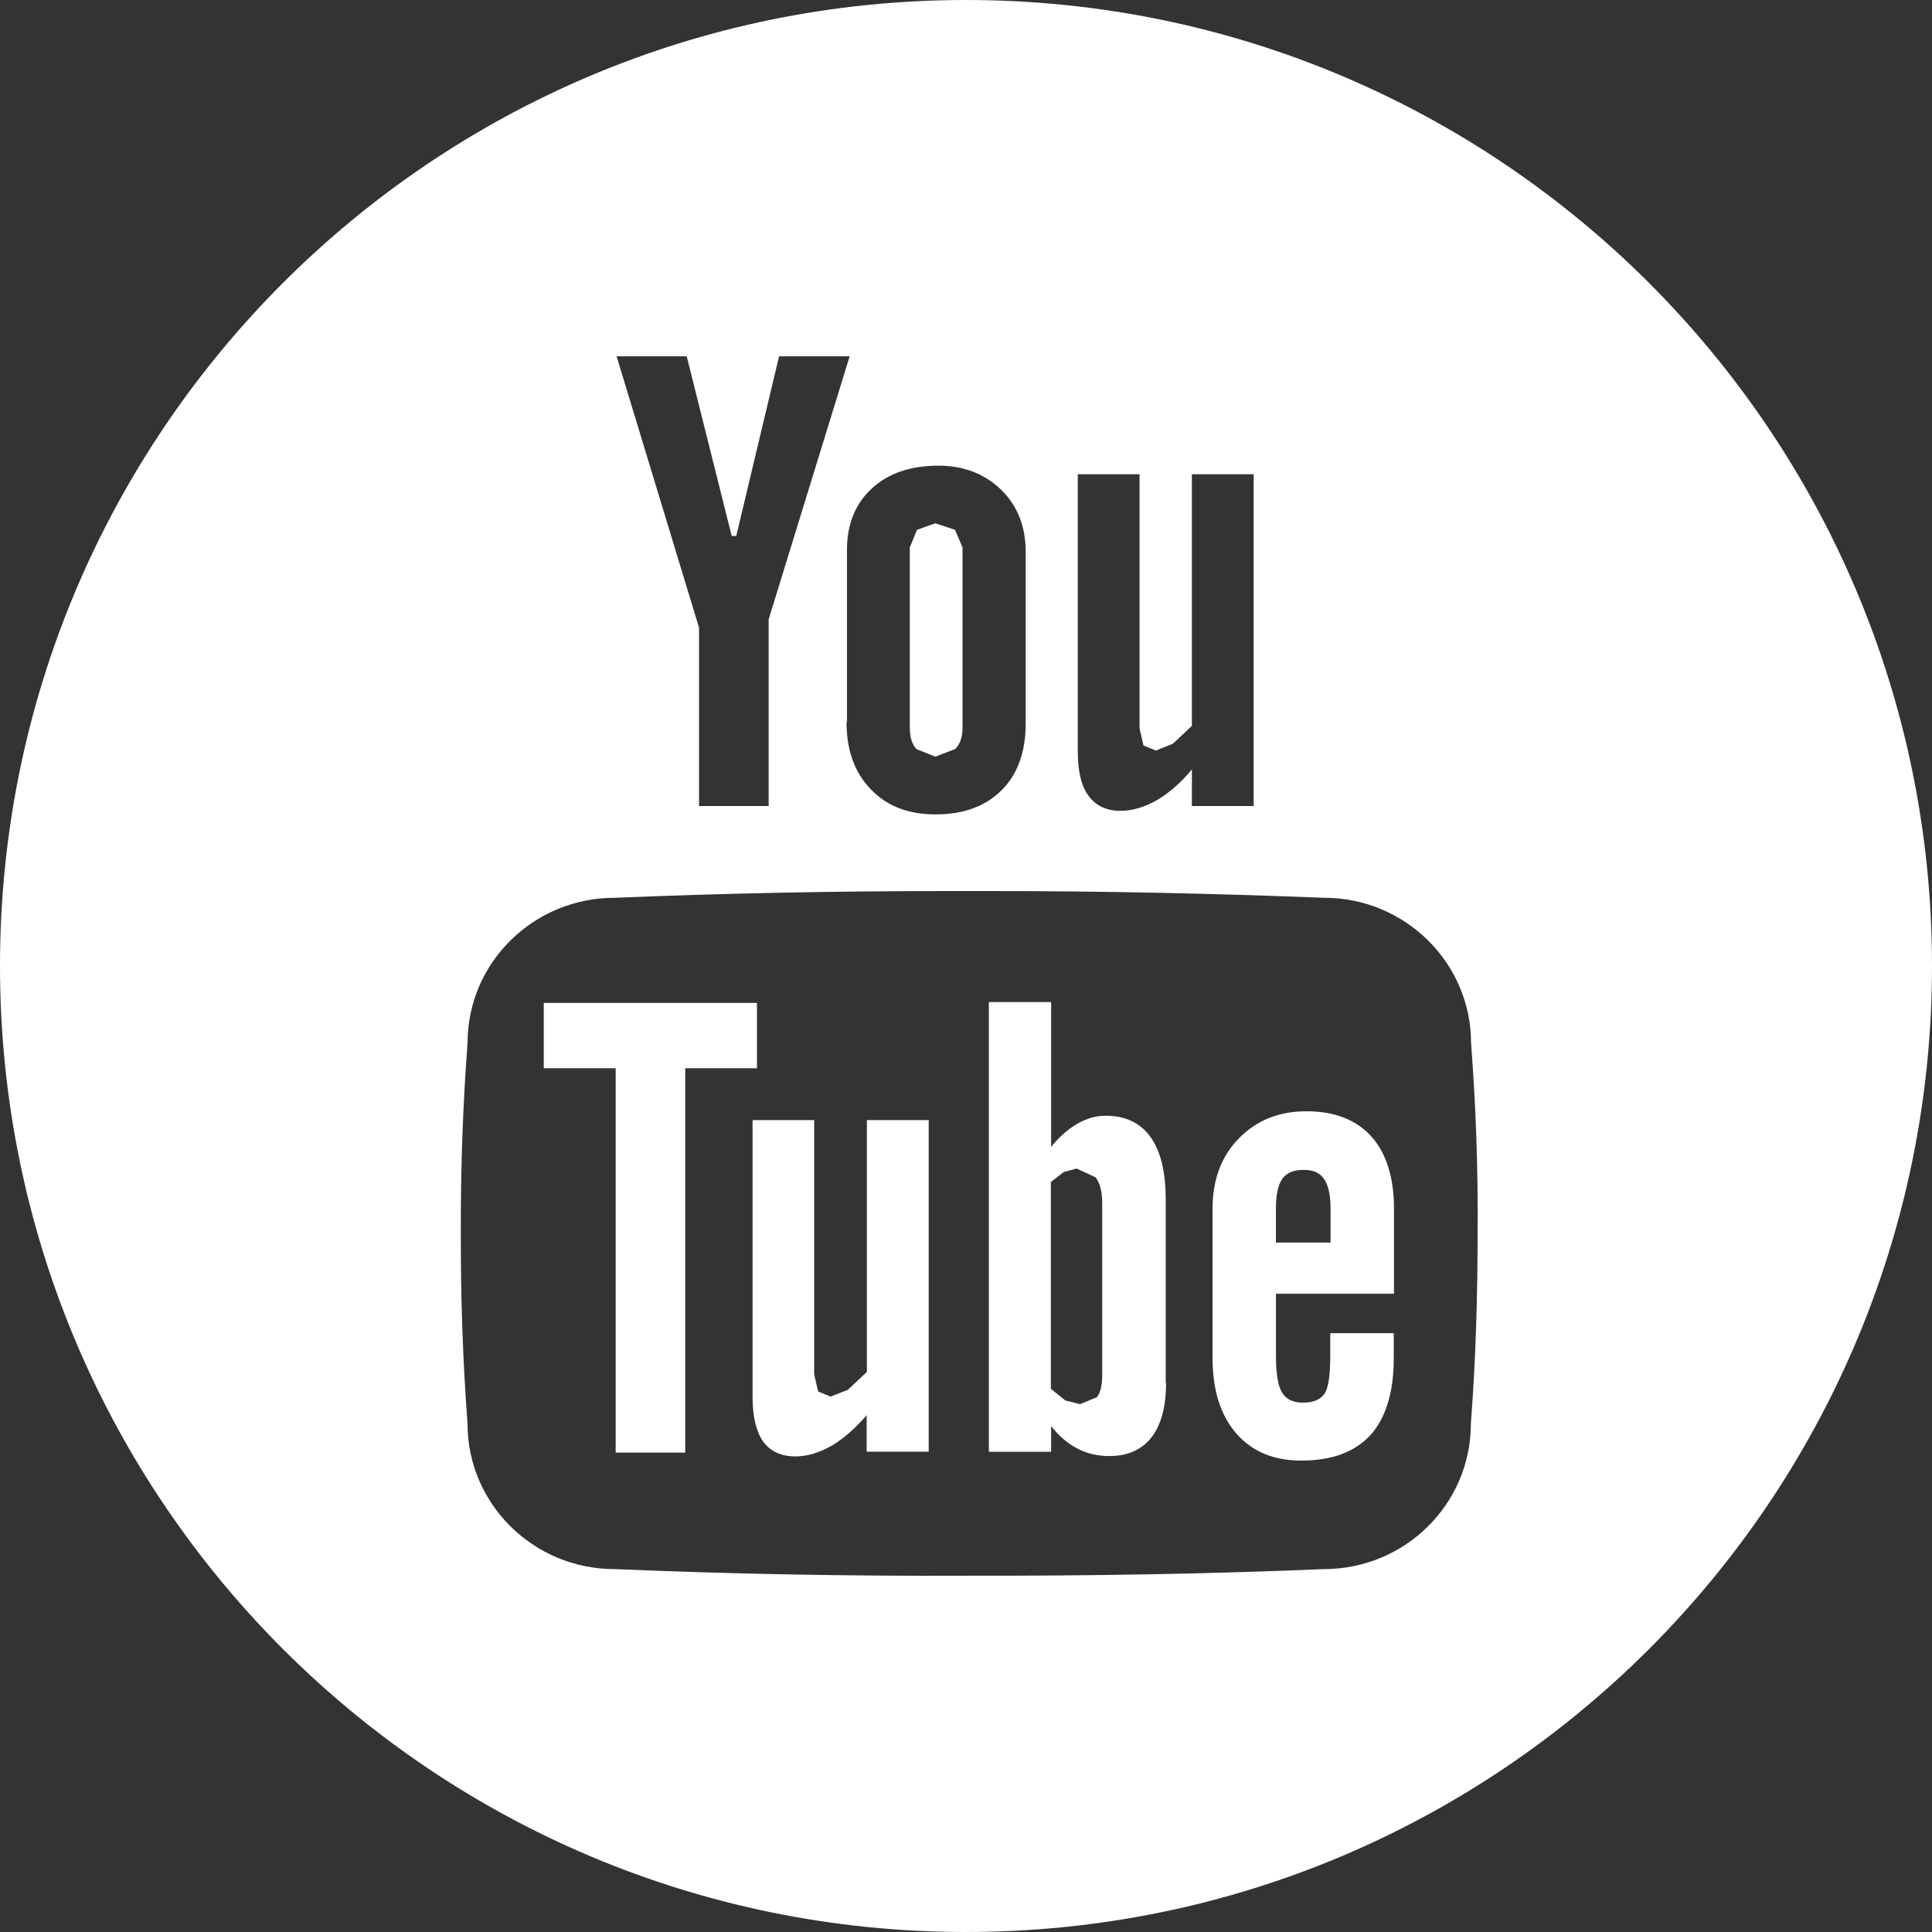 <?xml version="1.0" encoding="utf-8"?>
<!DOCTYPE svg PUBLIC "-//W3C//DTD SVG 1.1//EN" "http://www.w3.org/Graphics/SVG/1.1/DTD/svg11.dtd">
<svg version="1.1" xmlns="http://www.w3.org/2000/svg" xmlns:xlink="http://www.w3.org/1999/xlink" x="0px" y="0px" width="36px" height="36px" viewBox="0 0 36 36" enable-background="new 0 0 36 36" xml:space="preserve">
<rect x="0" y="0" width="36" height="36" fill="#333333" stroke="none"/>
<g>
	<path fill="#fff" d="M16.152,25.565l-0.354,0.332l-0.322,0.127l-0.232-0.096l-0.073-0.317v-4.74h-1.148v5.163 c0,0.369,0.069,0.646,0.2,0.831c0.136,0.183,0.335,0.273,0.599,0.273c0.215,0,0.437-0.065,0.669-0.196 c0.228-0.134,0.443-0.323,0.658-0.572v0.68h1.15h0.006v-6.179h-1.152V25.565z"/>
	<path fill="#fff" d="M20.539,25.607c0,0.197-0.031,0.34-0.099,0.427l-0.313,0.13l-0.274-0.067l-0.272-0.219v-3.853l0.24-0.186 l0.239-0.065l0.355,0.164c0.083,0.11,0.123,0.269,0.123,0.478V25.607z M21.721,22.339c0-0.506-0.095-0.893-0.285-1.155 c-0.189-0.263-0.47-0.394-0.833-0.394c-0.176,0-0.354,0.048-0.526,0.148c-0.174,0.101-0.338,0.241-0.491,0.433v-2.699h-1.16v8.38 h1.16v-0.479c0.151,0.193,0.315,0.328,0.491,0.419c0.172,0.091,0.372,0.139,0.6,0.139c0.342,0,0.601-0.121,0.782-0.351 c0.178-0.232,0.269-0.57,0.269-1.009h-0.006V22.339z"/>
	<path fill="#fff" d="M17.427,14.1l0.372-0.143c0.091-0.093,0.136-0.22,0.136-0.39V10.2l-0.14-0.328l-0.368-0.121l-0.34,0.121 L16.953,10.2v3.363c0,0.174,0.041,0.303,0.122,0.394L17.427,14.1z"/>
	<path fill="#fff" d="M24.793,23.153h-1.018v-0.628c0-0.266,0.039-0.445,0.118-0.558c0.081-0.116,0.214-0.168,0.396-0.168 c0.178,0,0.303,0.052,0.38,0.168c0.083,0.112,0.124,0.299,0.124,0.558V23.153z M24.343,20.707c-0.52,0-0.937,0.174-1.263,0.51 c-0.328,0.336-0.486,0.772-0.486,1.309v2.777c0,0.593,0.145,1.063,0.44,1.405c0.295,0.34,0.7,0.508,1.212,0.508 c0.572,0,1.001-0.16,1.294-0.479c0.284-0.322,0.431-0.794,0.431-1.433v-0.462h-1.184v0.431c0,0.363-0.035,0.597-0.112,0.705 c-0.079,0.106-0.208,0.158-0.399,0.158c-0.184,0-0.311-0.063-0.388-0.189c-0.077-0.129-0.112-0.354-0.112-0.676v-1.164h2.199 v-1.586c0-0.583-0.143-1.034-0.423-1.346C25.27,20.865,24.87,20.707,24.343,20.707"/>
	<path fill="#fff" d="M27.407,26.534c0,1.489-1.224,2.704-2.738,2.704c-2.152,0.091-4.357,0.127-6.607,0.123 c-2.251,0.01-4.46-0.032-6.611-0.123c-1.51,0-2.739-1.215-2.739-2.704c-0.089-1.186-0.128-2.367-0.125-3.551 c-0.004-1.182,0.036-2.361,0.125-3.549c0-1.495,1.229-2.705,2.739-2.705c2.049-0.085,4.146-0.126,6.275-0.126h0.336h0.338 c2.134,0,4.226,0.045,6.277,0.126c1.507,0,2.734,1.216,2.734,2.705c0.091,1.182,0.132,2.367,0.122,3.549 C27.533,24.167,27.498,25.349,27.407,26.534 M12.796,6.639l0.838,3.348h0.085l0.798-3.348h1.315l-1.509,4.901v3.479h-1.297v-3.322 l-1.537-5.058H12.796z M17.488,8.677c0.475,0,0.865,0.156,1.17,0.452c0.304,0.299,0.454,0.682,0.454,1.154v3.199 c0,0.532-0.15,0.945-0.45,1.244c-0.301,0.3-0.71,0.449-1.231,0.449c-0.5,0-0.904-0.151-1.205-0.468 c-0.302-0.309-0.452-0.729-0.452-1.252h0.008v-3.204c0-0.482,0.154-0.864,0.46-1.146C16.548,8.819,16.967,8.677,17.488,8.677 M20.085,8.837h1.149v4.736l0.073,0.318l0.231,0.095l0.317-0.128l0.354-0.332V8.837h1.151v6.182h-1.151v-0.682 c-0.208,0.253-0.431,0.444-0.658,0.576c-0.228,0.127-0.45,0.196-0.668,0.196c-0.265,0-0.464-0.097-0.597-0.277 c-0.137-0.183-0.203-0.46-0.203-0.827V8.837z M18,0C8.06,0,0,8.059,0,17.998C0,27.942,8.06,36,18,36s18-8.058,18-18.002 C36,8.059,27.94,0,18,0"/>
	<polygon fill="#fff" points="14.105,18.688 10.132,18.688 10.132,19.905 11.472,19.905 11.472,27.067 12.768,27.067 12.768,19.905 14.105,19.905"/>
</g>
</svg>
